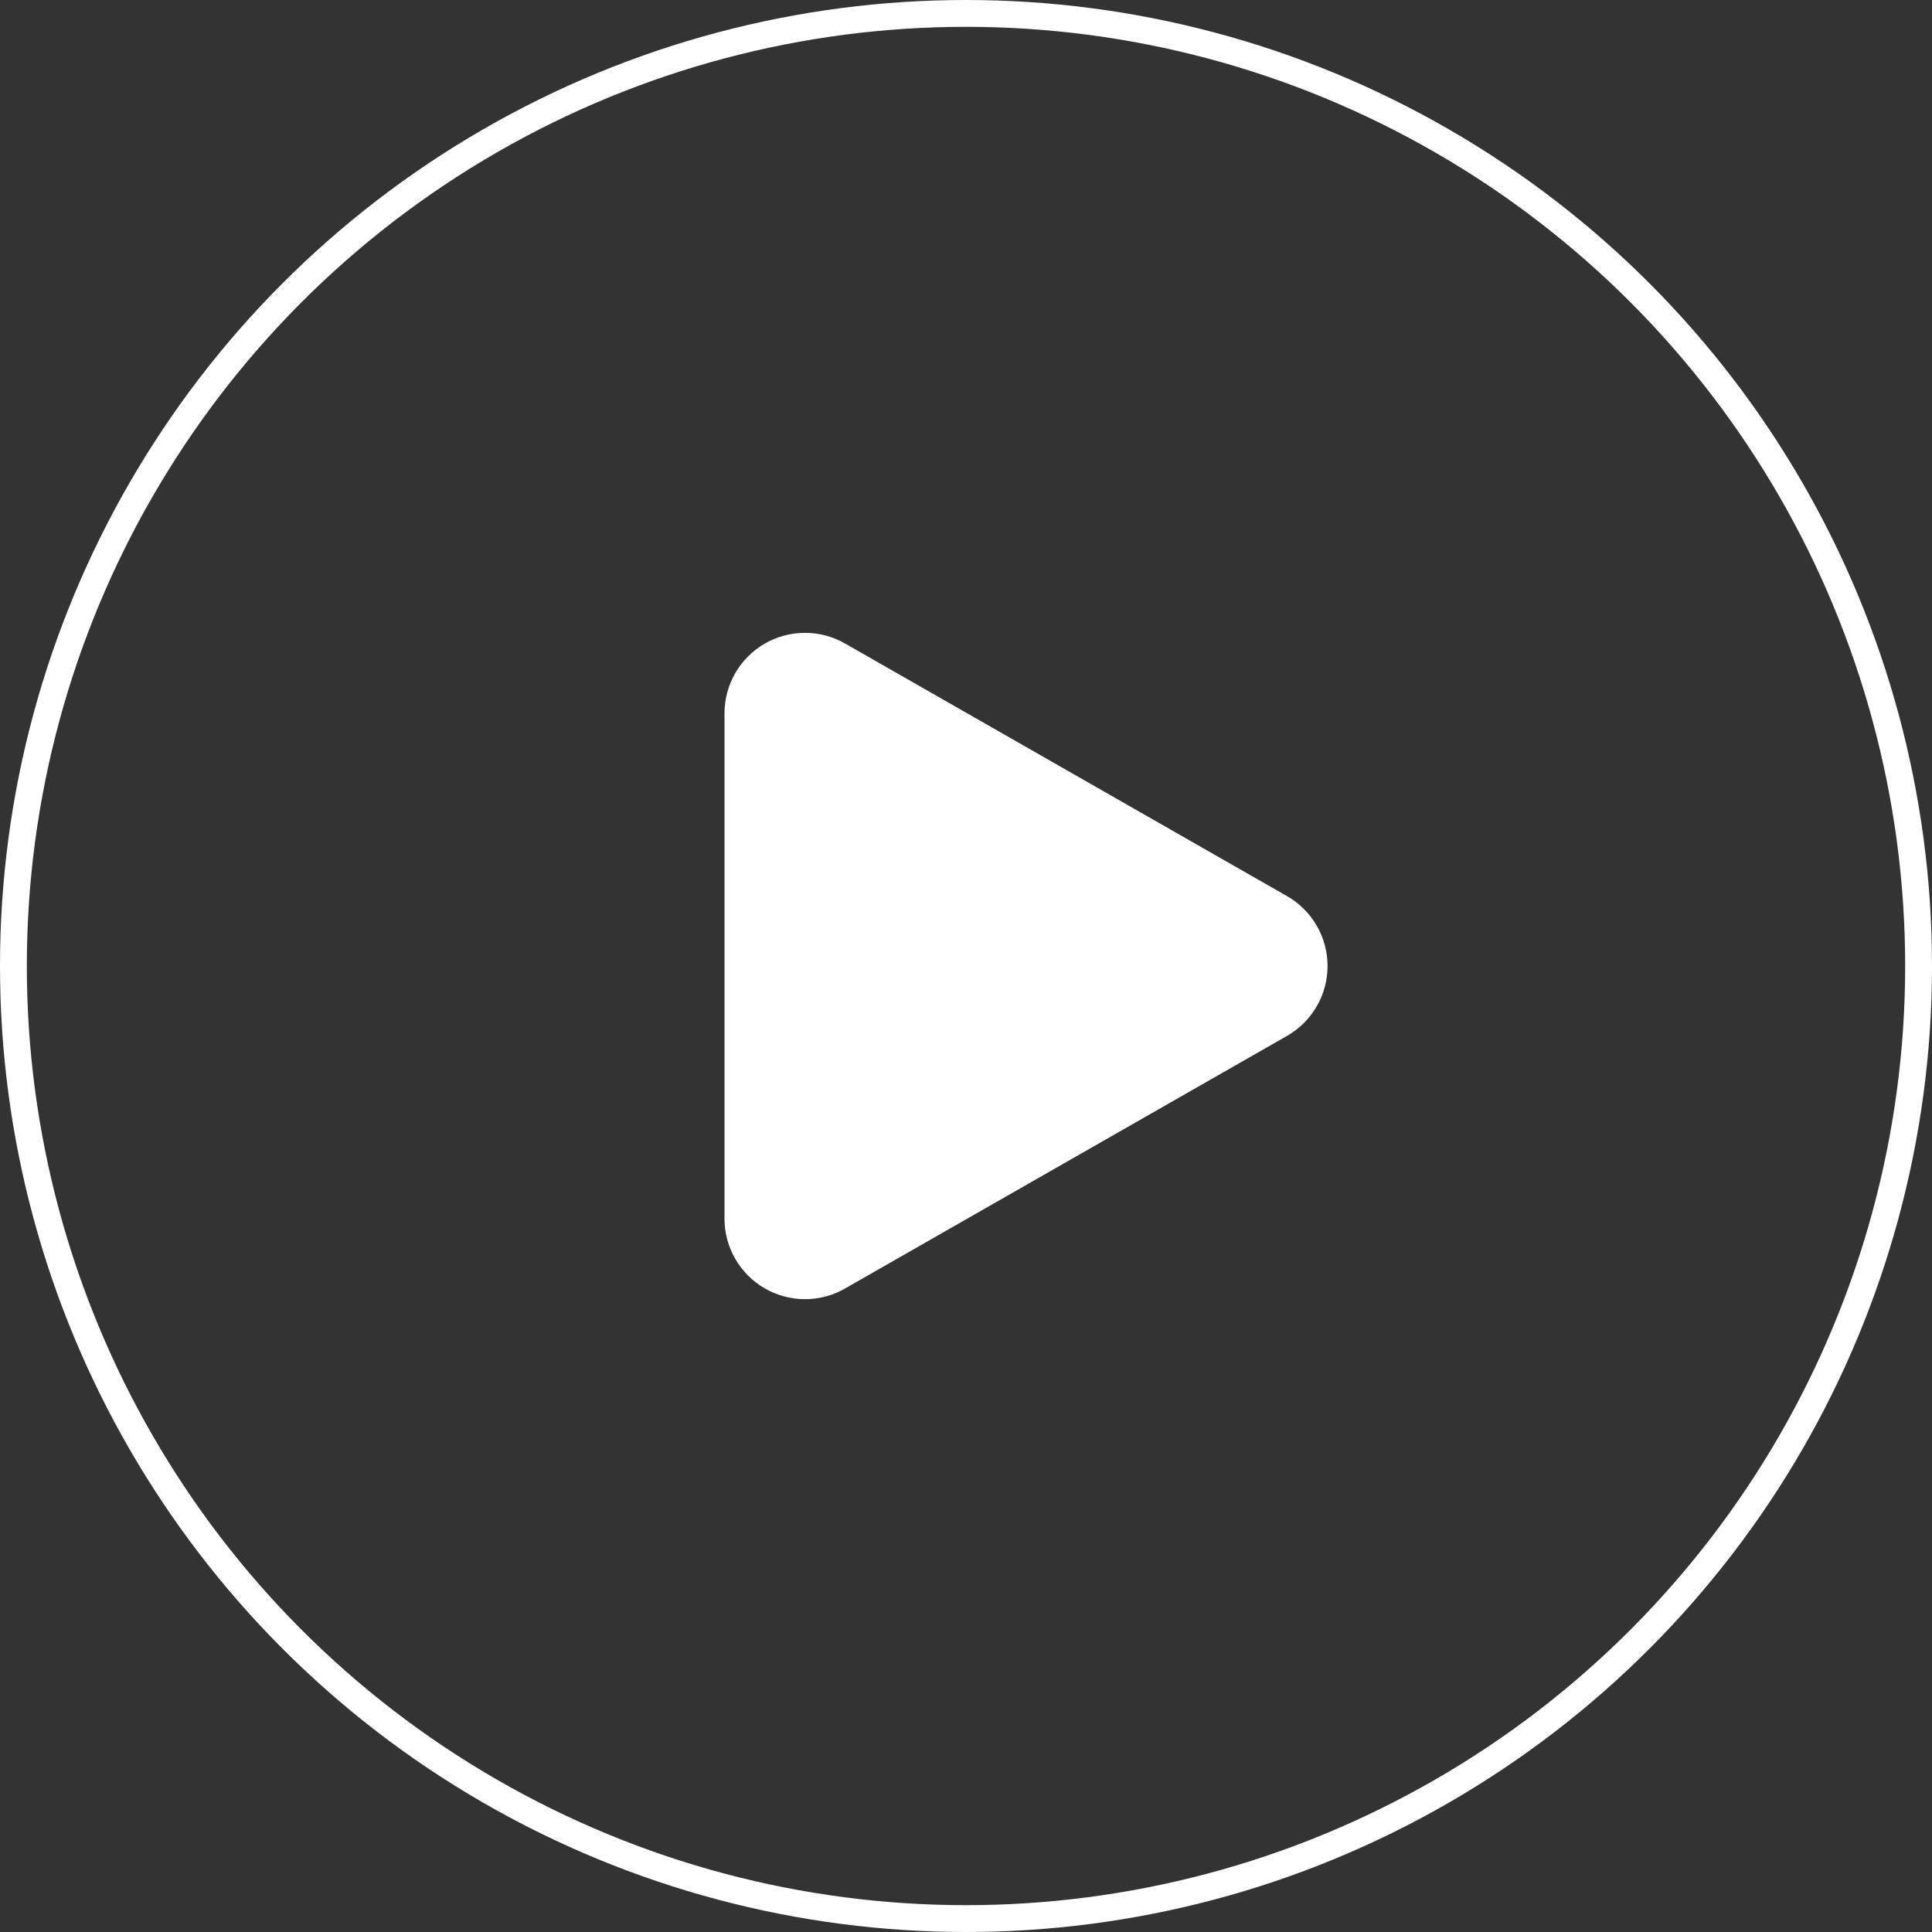 <svg width="72" height="72" viewBox="0 0 72 72" fill="none" xmlns="http://www.w3.org/2000/svg">
<rect x="0" y="0" width="72" height="72" fill="#333333" stroke="none"/>
<circle cx="36" cy="36" r="35.5" stroke="white"/>
<path d="M31.488 23.979C31.032 23.718 30.515 23.582 29.989 23.584C29.463 23.586 28.948 23.726 28.493 23.99C28.039 24.254 27.662 24.633 27.399 25.088C27.137 25.544 27 26.06 27 26.586V45.414C27 45.94 27.137 46.456 27.399 46.912C27.662 47.367 28.039 47.746 28.493 48.01C28.948 48.274 29.463 48.414 29.989 48.416C30.515 48.418 31.032 48.282 31.488 48.021L47.964 38.604C48.423 38.342 48.804 37.962 49.069 37.505C49.335 37.048 49.474 36.529 49.474 36C49.474 35.471 49.335 34.952 49.069 34.495C48.804 34.038 48.423 33.658 47.964 33.396L31.488 23.979Z" fill="white"/>
</svg>
